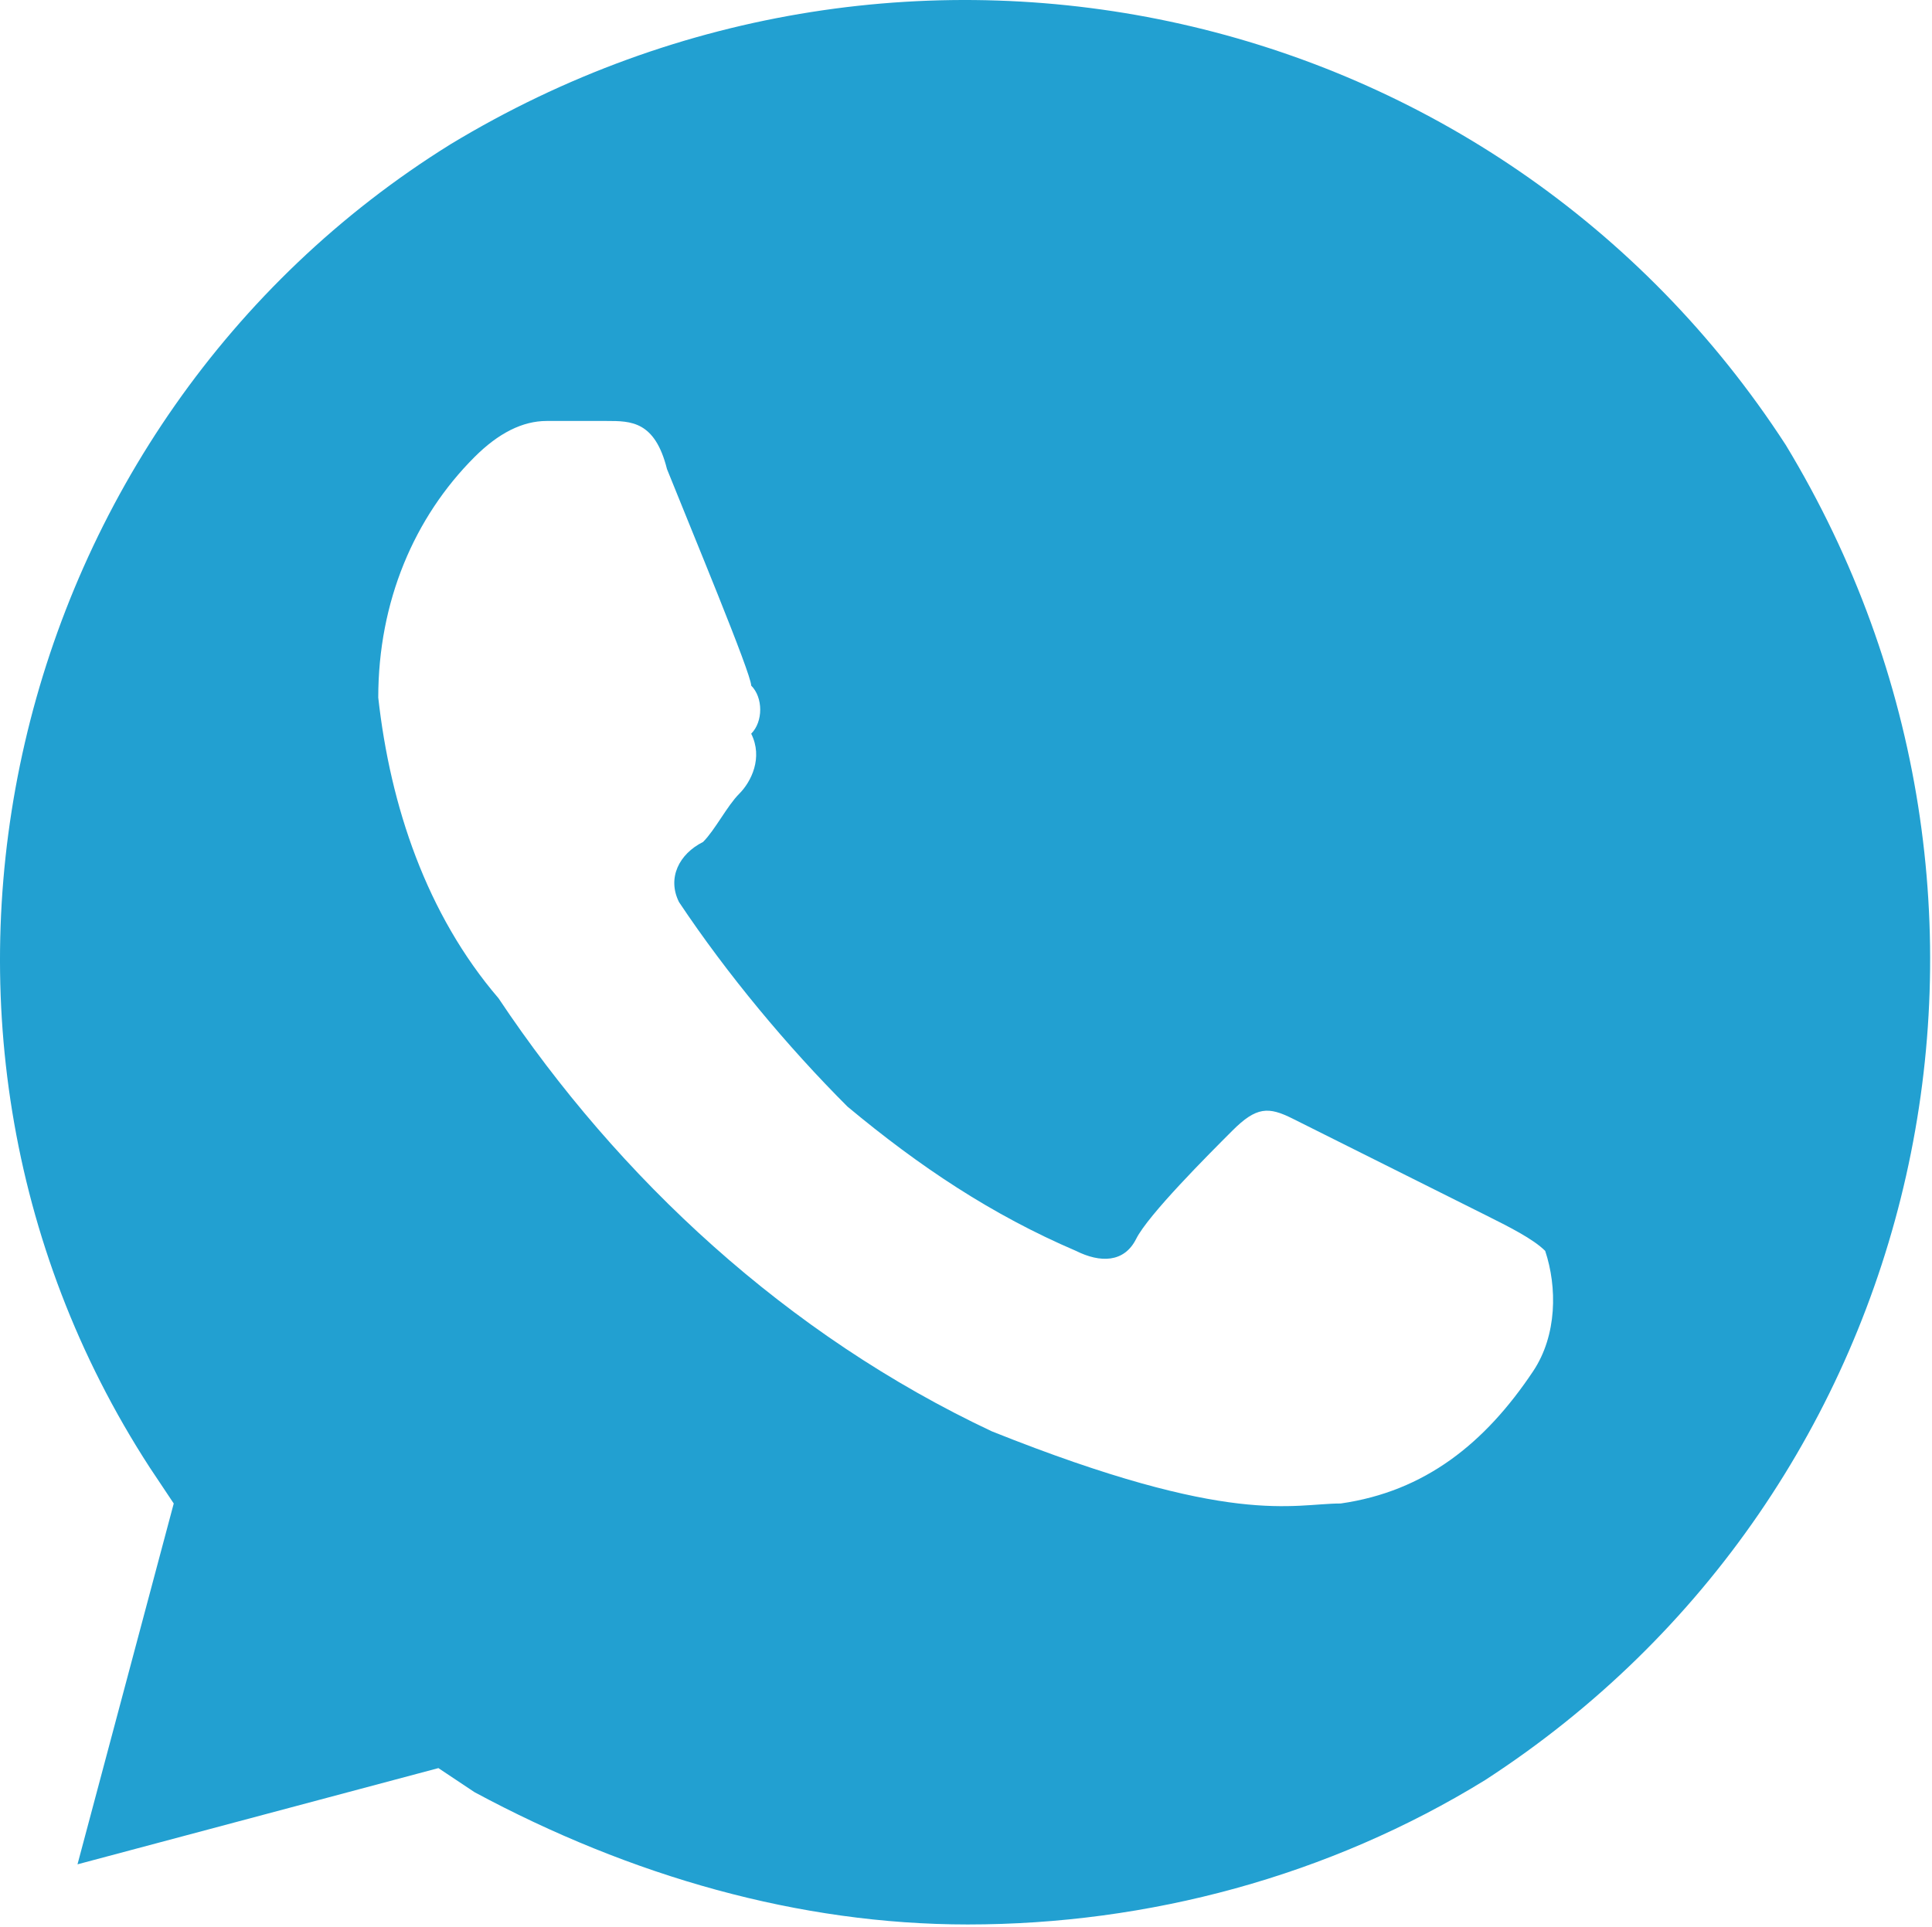 <?xml version="1.0" encoding="UTF-8"?> <svg xmlns="http://www.w3.org/2000/svg" width="432" height="431" viewBox="0 0 432 431" fill="none"> <path d="M399.309 99.527C334.749 -0.003 202.939 -29.593 100.719 32.277C1.189 94.147 -31.091 228.647 33.469 328.177L38.849 336.247L17.329 416.947L98.029 395.427L106.099 400.807C141.069 419.637 178.729 430.397 216.389 430.397C256.739 430.397 297.089 419.637 332.059 398.117C431.589 333.557 461.179 201.747 399.309 99.527V99.527ZM342.819 306.657C332.059 322.797 318.609 333.557 299.779 336.247C289.019 336.247 275.569 341.627 221.769 320.107C176.039 298.587 138.379 263.617 111.479 223.267C95.339 204.437 87.269 180.227 84.579 156.017C84.579 134.497 92.649 115.667 106.099 102.217C111.479 96.837 116.859 94.147 122.239 94.147H135.689C141.069 94.147 146.449 94.147 149.139 104.907C154.519 118.357 167.969 150.637 167.969 153.327C170.659 156.017 170.659 161.397 167.969 164.087C170.659 169.467 167.969 174.847 165.279 177.537C162.589 180.227 159.899 185.607 157.209 188.297C151.829 190.987 149.139 196.367 151.829 201.747C162.589 217.887 176.039 234.027 189.489 247.477C205.629 260.927 221.769 271.687 240.599 279.757C245.979 282.447 251.359 282.447 254.049 277.067C256.739 271.687 270.189 258.237 275.569 252.857C280.949 247.477 283.639 247.477 289.019 250.167L332.059 271.687C337.439 274.377 342.819 277.067 345.509 279.757C348.199 287.827 348.199 298.587 342.819 306.657V306.657Z" fill="#22A0D1"></path> </svg> 